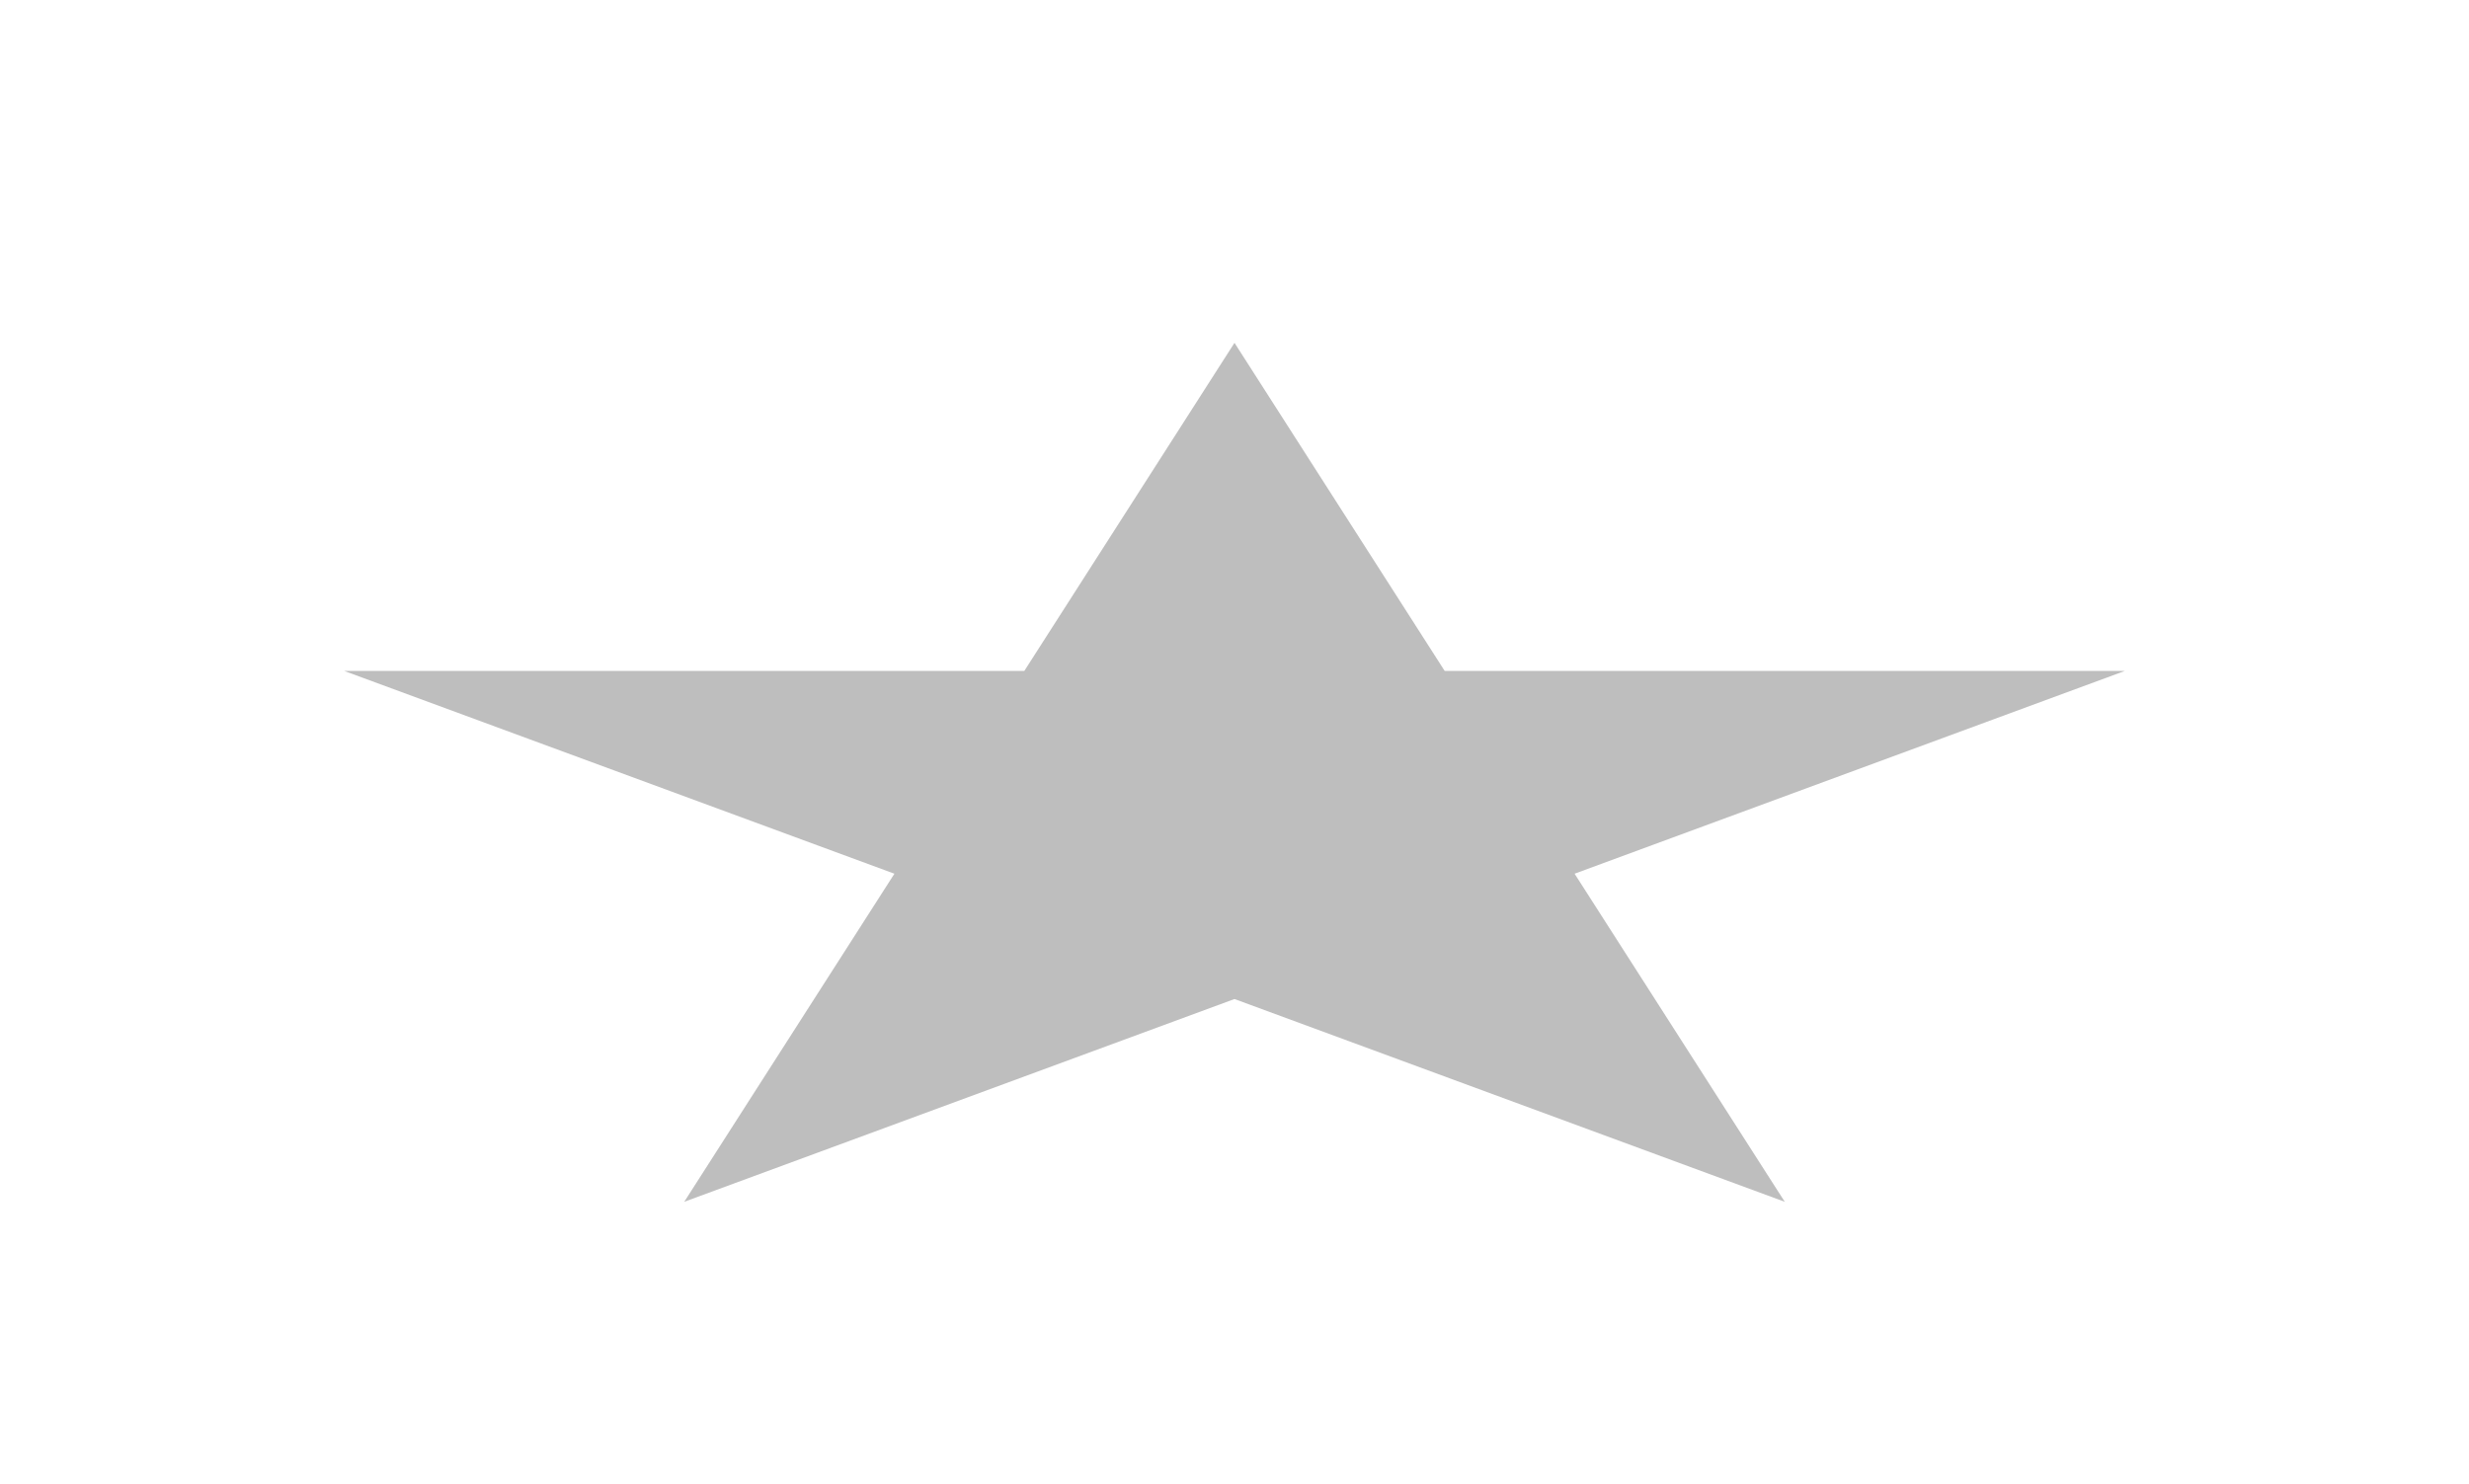 <?xml version="1.0" encoding="UTF-8"?> <svg xmlns="http://www.w3.org/2000/svg" width="720" height="433" viewBox="0 0 720 433" fill="none"> <g opacity="0.7" filter="url(#filter0_f_1_14)"> <path d="M360 100L421.292 195.701H619.638L459.173 254.848L520.465 350.549L360 291.402L199.535 350.549L260.827 254.848L100.362 195.701H298.708L360 100Z" fill="#A2A2A2"></path> </g> <defs> <filter id="filter0_f_1_14" x="0.362" y="0" width="719.277" height="450.549" filterUnits="userSpaceOnUse" color-interpolation-filters="sRGB"> <feFlood flood-opacity="0" result="BackgroundImageFix"></feFlood> <feBlend mode="normal" in="SourceGraphic" in2="BackgroundImageFix" result="shape"></feBlend> <feGaussianBlur stdDeviation="50" result="effect1_foregroundBlur_1_14"></feGaussianBlur> </filter> </defs> </svg> 